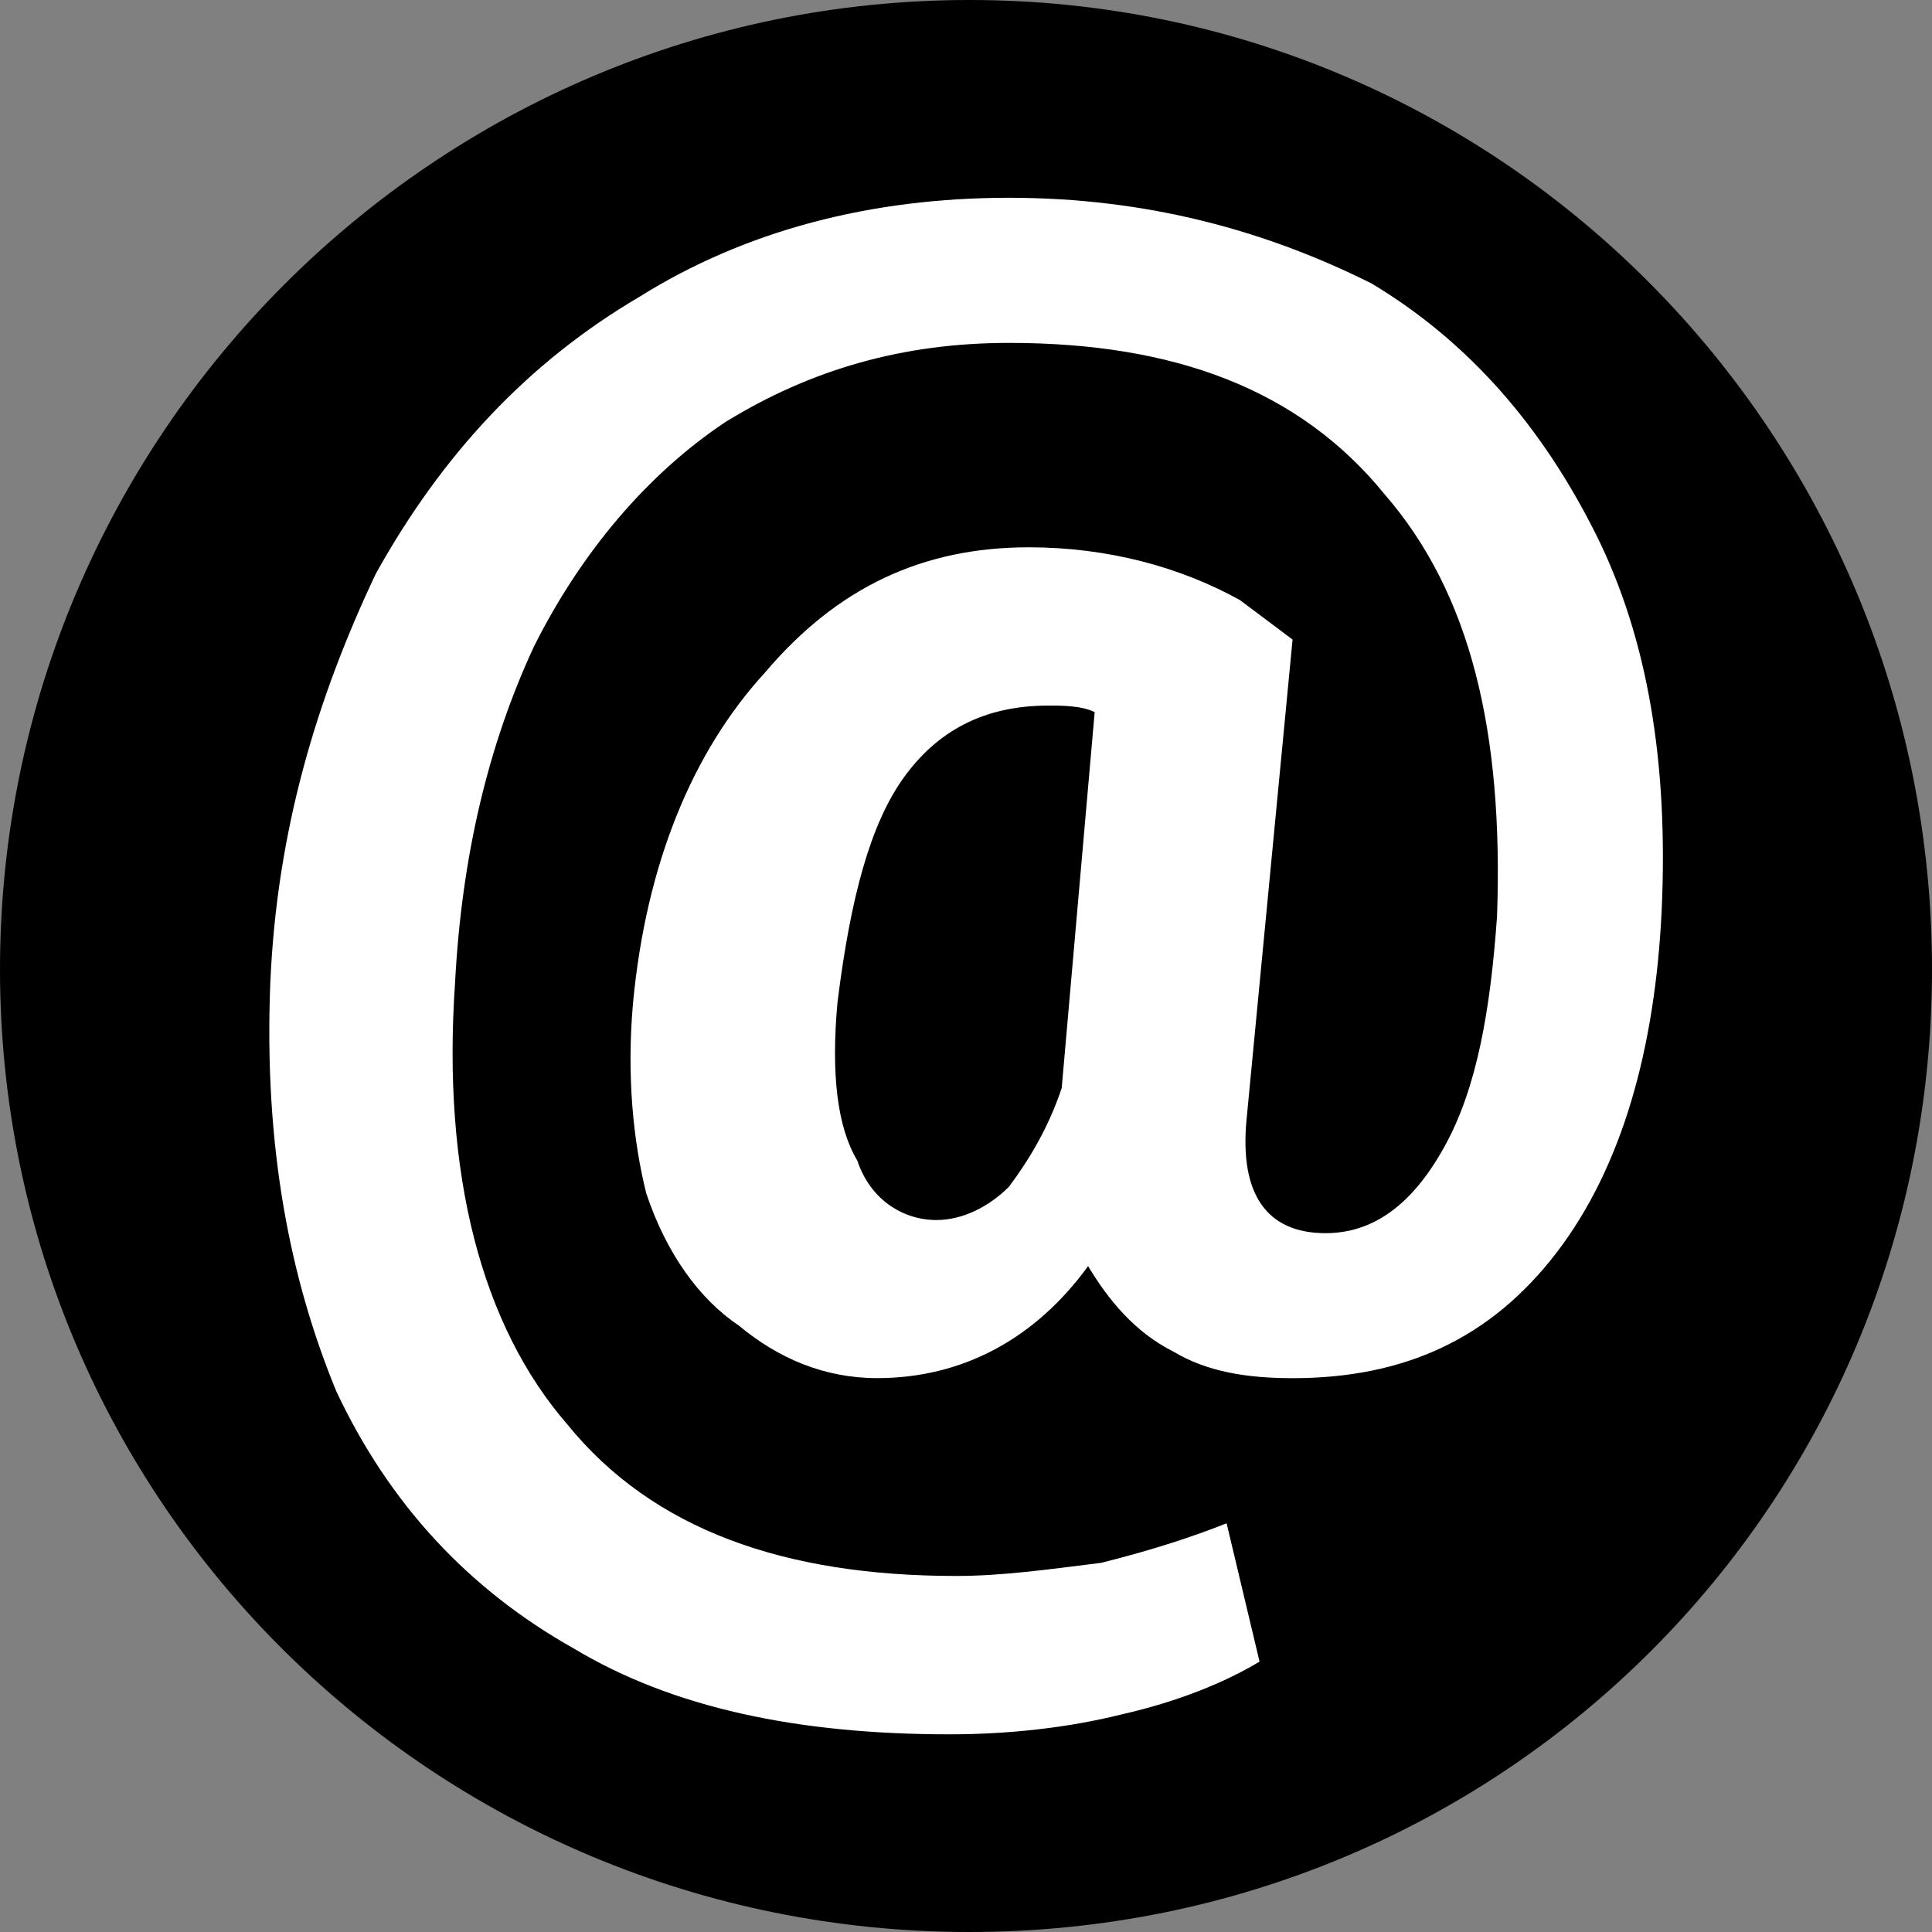 <?xml version="1.0" encoding="utf-8"?>
<!-- Generator: Adobe Illustrator 16.2.0, SVG Export Plug-In . SVG Version: 6.00 Build 0)  -->
<!DOCTYPE svg PUBLIC "-//W3C//DTD SVG 1.1//EN" "http://www.w3.org/Graphics/SVG/1.1/DTD/svg11.dtd">
<svg version="1.1" id="Layer_1" xmlns="http://www.w3.org/2000/svg" xmlns:xlink="http://www.w3.org/1999/xlink" x="0px" y="0px"
	 width="35px" height="35px" viewBox="0 0 35 35" enable-background="new 0 0 35 35" xml:space="preserve">
<rect x="0" y="0" width="35" height="35" fill="#808080" stroke="none"/>
<g>
	<path fill-rule="evenodd" clip-rule="evenodd" d="M17.561,0C27.238,0,35,7.885,35,17.561C35,27.238,27.238,35,17.561,35
		C7.885,35,0,27.238,0,17.561C0,7.885,7.885,0,17.561,0L17.561,0z"/>
	<path fill="#FFFFFF" d="M30.103,16.486c-0.119,2.509-0.716,4.657-1.909,6.213c-1.193,1.551-2.749,2.268-4.778,2.268
		c-0.836,0-1.556-0.12-2.152-0.478c-0.716-0.358-1.193-0.955-1.552-1.552c-0.955,1.313-2.27,2.029-3.823,2.029
		c-0.955,0-1.792-0.358-2.508-0.955c-0.716-0.478-1.313-1.313-1.673-2.391c-0.239-0.955-0.358-2.148-0.239-3.464
		c0.239-2.508,1.076-4.539,2.389-5.971c1.315-1.554,2.868-2.27,4.78-2.27c1.433,0,2.745,0.358,3.823,0.955l0.955,0.716l-0.836,8.721
		c-0.119,1.313,0.358,2.033,1.433,2.033c0.835,0,1.552-0.481,2.148-1.556c0.601-1.074,0.84-2.509,0.959-4.179
		c0.119-3.346-0.478-5.854-2.033-7.646c-1.552-1.912-3.823-2.747-6.81-2.747c-1.911,0-3.582,0.477-5.136,1.434
		c-1.434,0.955-2.627,2.389-3.465,4.06c-0.835,1.792-1.313,3.823-1.432,6.093c-0.239,3.463,0.478,6.212,2.031,8.002
		c1.551,1.914,3.942,2.749,7.047,2.749c0.835,0,1.673-0.119,2.628-0.238c0.954-0.239,1.671-0.478,2.271-0.716l0.597,2.506
		c-0.597,0.358-1.437,0.716-2.511,0.959c-0.955,0.238-2.031,0.358-3.105,0.358c-2.747,0-5.017-0.478-6.809-1.556
		c-1.912-1.074-3.346-2.626-4.301-4.659c-0.835-2.029-1.315-4.42-1.195-7.406c0.119-2.747,0.837-5.136,1.912-7.406
		c1.195-2.15,2.747-3.823,4.778-5.017c1.912-1.196,4.182-1.792,6.689-1.792c2.509,0,4.661,0.597,6.57,1.552
		c1.795,1.076,3.107,2.63,4.063,4.539C29.864,11.587,30.222,13.857,30.103,16.486L30.103,16.486z M15.172,18.157
		c-0.12,1.315,0,2.27,0.358,2.866c0.239,0.717,0.835,1.079,1.434,1.079c0.478,0,0.955-0.243,1.313-0.602
		c0.36-0.478,0.719-1.074,0.957-1.79l0.597-6.809c-0.238-0.119-0.597-0.119-0.835-0.119c-1.196,0-2.031,0.478-2.63,1.313
		C15.769,14.933,15.41,16.246,15.172,18.157L15.172,18.157z"/>
</g>
</svg>
